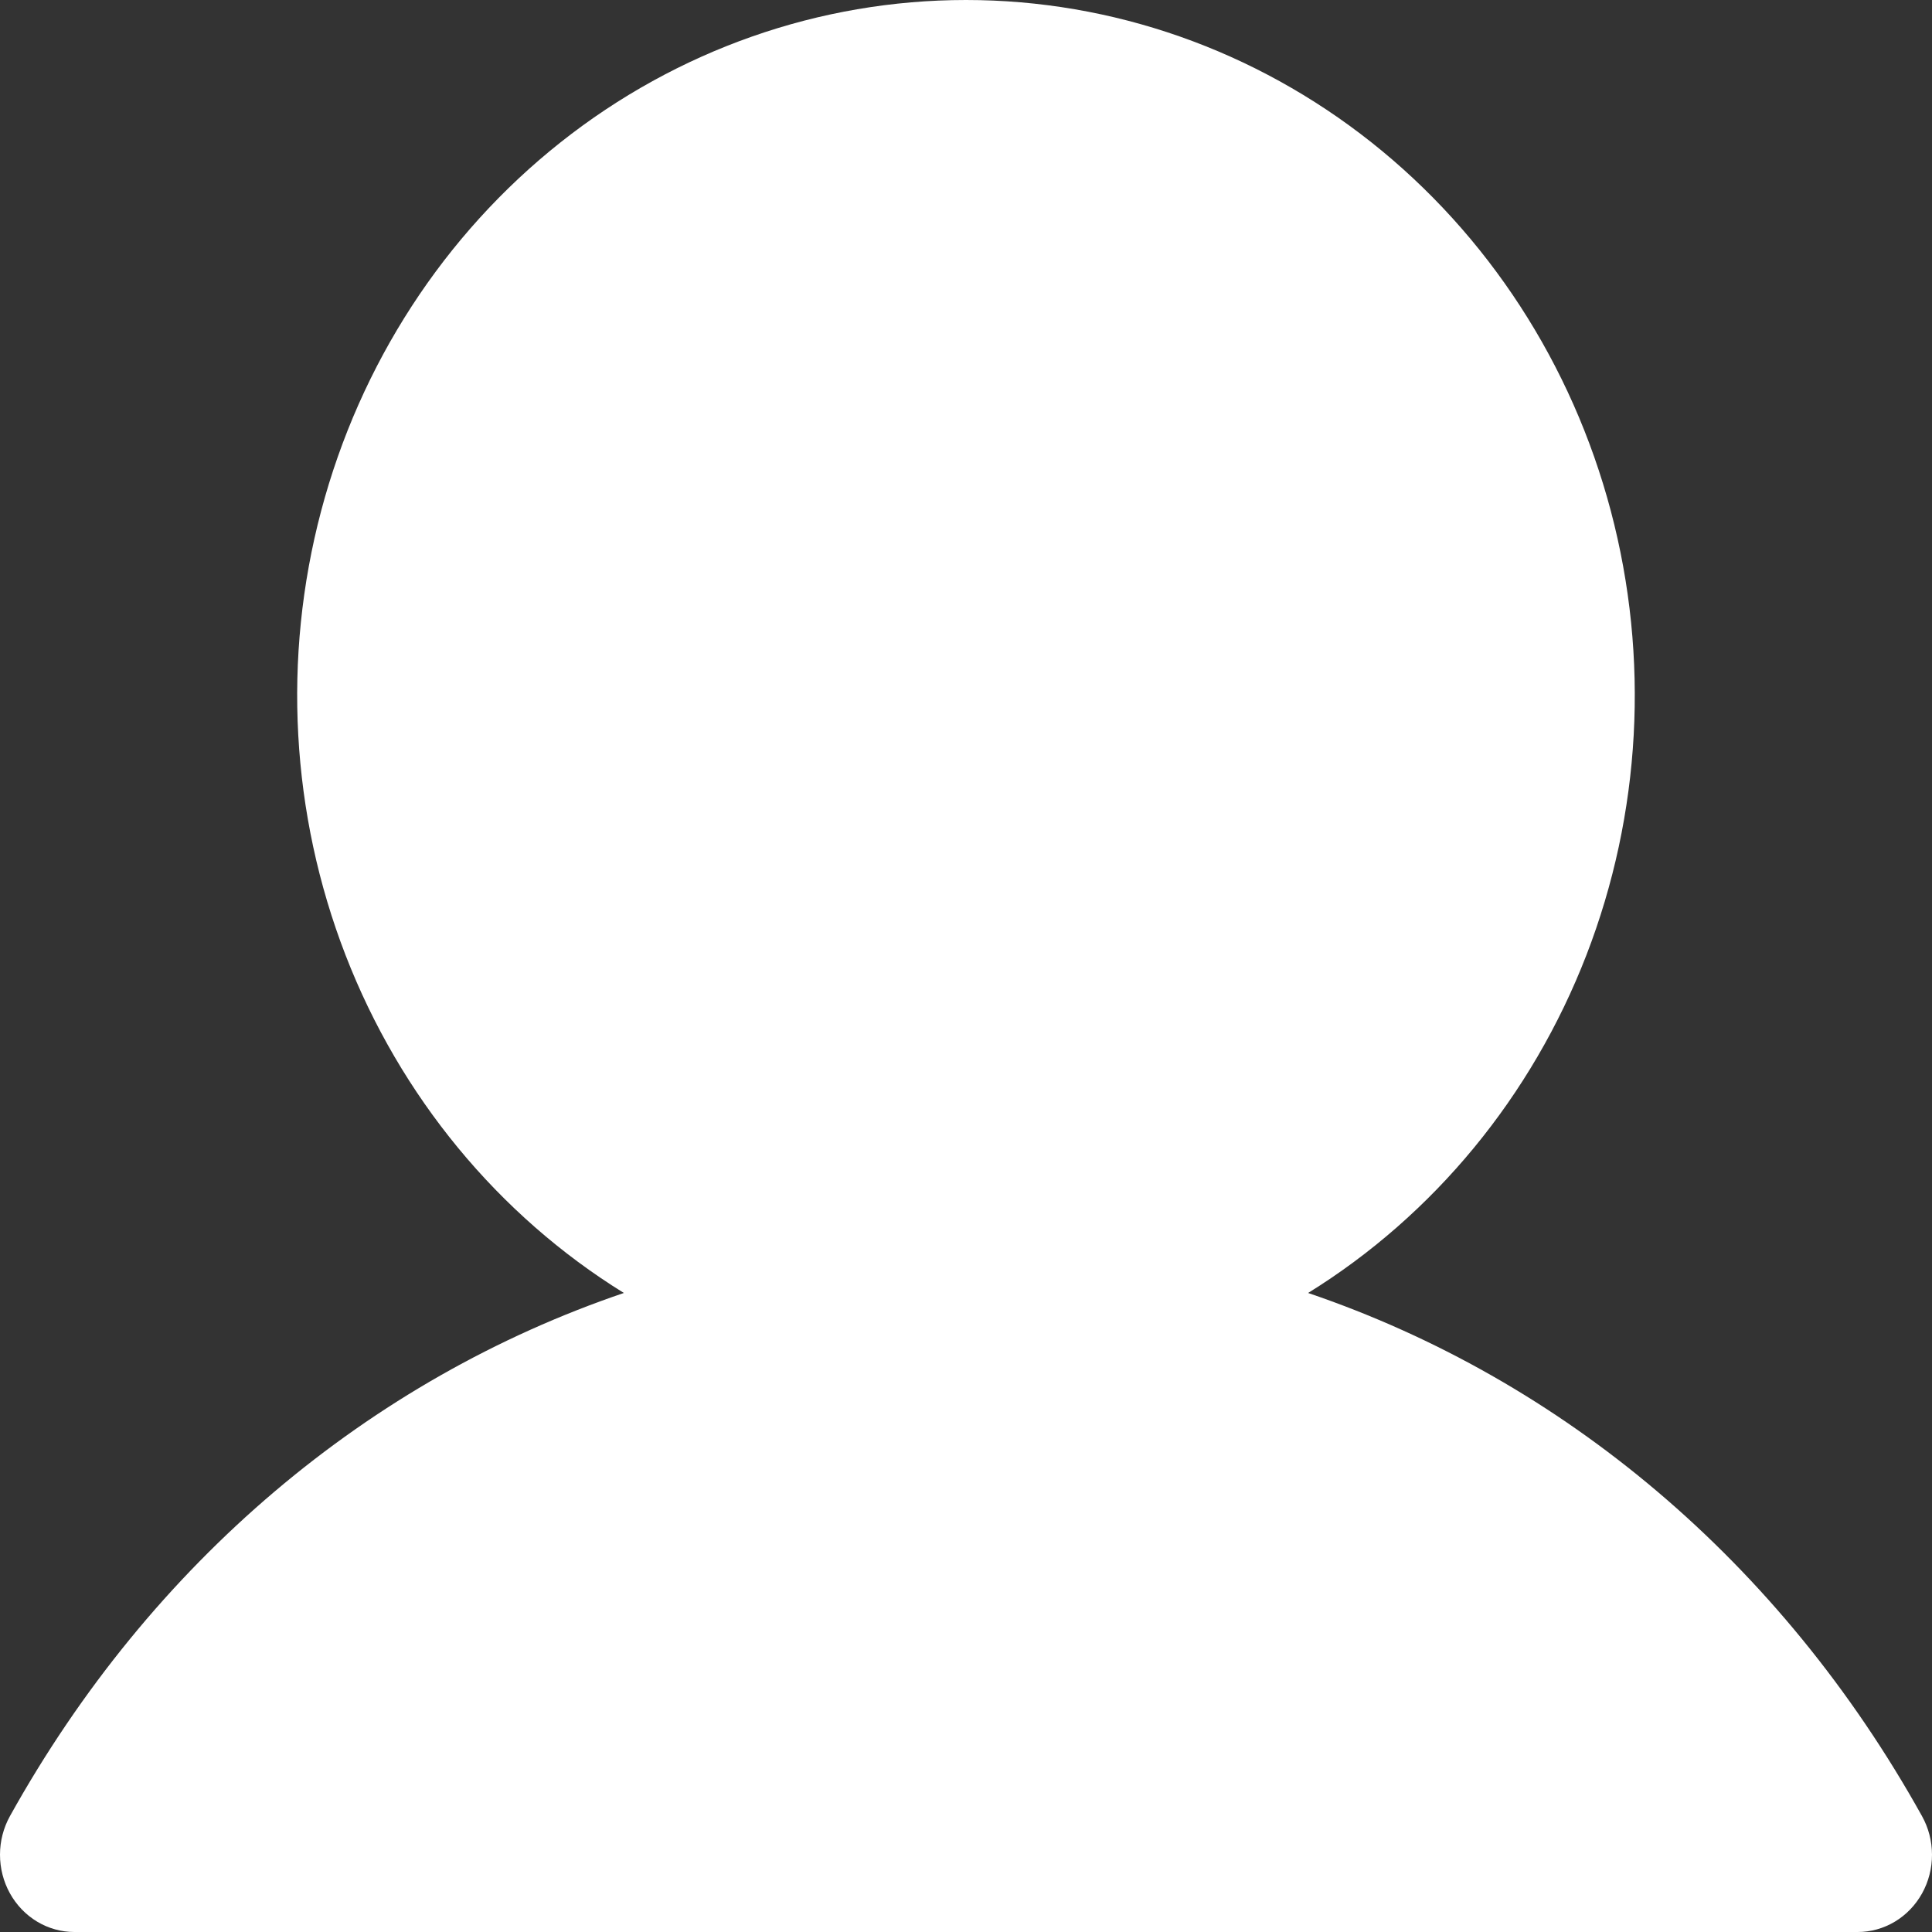 <svg width="100" height="100" viewBox="0 0 100 100" fill="none" xmlns="http://www.w3.org/2000/svg">
  <rect x="0" y="0" width="100" height="100" fill="#333333" stroke="none"/>
  <g clip-path="url(#clip0_108_8)">
    <g clip-path="url(#clip1_108_8)">
      <path d="M99.487 98C99.149 98.608 98.664 99.113 98.079 99.464C97.494 99.815 96.831 100 96.155 100H3.842C3.168 99.999 2.505 99.814 1.921 99.463C1.336 99.111 0.851 98.606 0.514 97.999C0.177 97.391 -0 96.701 1.26794e-07 95.999C0 95.298 0.178 94.609 0.515 94.001C7.838 80.838 19.122 71.399 32.291 66.924C25.777 62.892 20.716 56.748 17.885 49.436C15.055 42.123 14.611 34.047 16.622 26.447C18.633 18.847 22.987 12.143 29.017 7.365C35.047 2.588 42.418 0 49.999 0C57.58 0 64.951 2.588 70.981 7.365C77.01 12.143 81.365 18.847 83.376 26.447C85.387 34.047 84.943 42.123 82.112 49.436C79.281 56.748 74.221 62.892 67.707 66.924C80.876 71.399 92.16 80.838 99.482 94.001C99.821 94.608 99.999 95.298 100 96C100.001 96.702 99.824 97.392 99.487 98Z" fill="white"/>
    </g>
  </g>
  <defs>
    <clipPath id="clip0_108_8">
      <rect width="100" height="100" fill="white"/>
    </clipPath>
      <clipPath id="clip1_108_8">
      <rect width="100" height="100" fill="white"/>
    </clipPath>
  </defs>
</svg>

